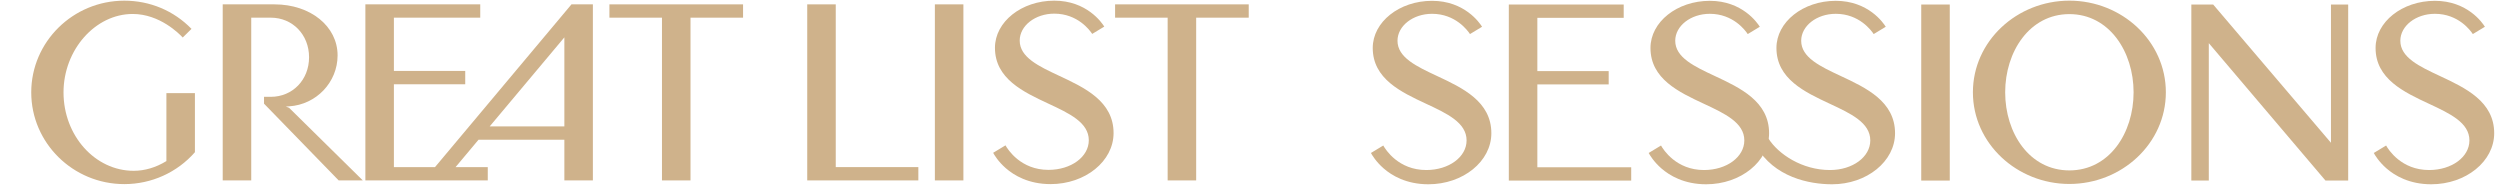 <svg width="388" height="29" viewBox="0 0 388 29" fill="none" xmlns="http://www.w3.org/2000/svg">
<path d="M125.282 0.677V27.999H142.527V25.934H129.708V0.677L125.282 0.677Z" fill="#CFB28B"/>
<path d="M4.849 14.339C4.849 22.188 11.331 28.574 19.298 28.574C23.511 28.574 27.501 26.769 30.252 23.621V14.454H25.825V24.997L25.77 25.031C24.188 25.998 22.453 26.509 20.755 26.509C14.746 26.509 9.858 21.05 9.858 14.339C9.858 7.742 14.775 2.168 20.596 2.168C24.784 2.168 27.822 5.24 28.359 5.822L29.721 4.48C26.971 1.657 23.274 0.104 19.298 0.104C11.331 0.104 4.849 6.49 4.849 14.339Z" fill="#CFB28B"/>
<path d="M115.323 0.677L94.581 0.677V2.742L102.739 2.742V28H107.166V2.742H115.323V0.677Z" fill="#CFB28B"/>
<path d="M145.092 28H149.519V0.677L145.092 0.677V28Z" fill="#CFB28B"/>
<path d="M56.306 28L44.87 16.733L44.362 16.535L44.883 16.502C49.095 16.232 52.394 12.76 52.394 8.598C52.394 4.083 48.186 0.677 42.605 0.677L34.565 0.677V28H38.992V2.742H42.023C45.411 2.742 47.967 5.383 47.967 8.885C47.967 12.388 45.411 15.028 42.023 15.028H40.975V16.089L52.561 28H56.306Z" fill="#CFB28B"/>
<path d="M156.098 26.102C157.388 27.229 159.642 28.574 163.05 28.574C168.441 28.574 172.826 25.02 172.826 20.653C172.826 15.708 168.333 13.607 164.368 11.755C161.226 10.286 158.258 8.899 158.258 6.301C158.258 3.995 160.664 2.118 163.62 2.118C167.26 2.118 169.149 4.71 169.51 5.262L171.384 4.128C171.003 3.513 168.659 0.103 163.62 0.103C158.546 0.103 154.417 3.384 154.417 7.417C154.417 12.216 158.823 14.27 162.709 16.083C165.935 17.587 168.982 19.007 168.982 21.766C168.982 24.344 166.233 26.364 162.725 26.364C158.408 26.364 156.413 23.202 156.051 22.558L154.137 23.716C154.304 24.026 154.917 25.07 156.098 26.102Z" fill="#CFB28B"/>
<path d="M193.803 0.677L173.062 0.677V2.742L181.219 2.742V28H185.646V2.742H193.803V0.677Z" fill="#CFB28B"/>
<path d="M87.589 5.799V19.62H75.999L87.589 5.799ZM61.133 25.935V13.075H72.204V11.01H61.133V2.742L74.535 2.742V0.677L56.706 0.677V28H75.701V25.935H70.704L74.267 21.685H87.589V28H92.015V0.677L88.692 0.677L67.513 25.935H61.133Z" fill="#CFB28B"/>
<path fill-rule="evenodd" clip-rule="evenodd" d="M336.141 14.325C336.141 22.284 329.285 28.55 321.167 28.55C313.05 28.55 306.195 22.283 306.195 14.325C306.195 6.359 313.05 0.102 321.167 0.102C329.285 0.101 336.141 6.359 336.141 14.325ZM321.167 2.19C314.985 2.19 311.203 8.023 311.203 14.325C311.203 20.685 314.989 26.447 321.167 26.447C327.346 26.448 331.133 20.685 331.133 14.325C331.133 8.022 327.35 2.189 321.167 2.19Z" fill="#CFB28B"/>
<path d="M298.177 28.024H302.603V0.702L298.177 0.702V28.024Z" fill="#CFB28B"/>
<path d="M238.596 13.1V25.96H253.163V28.025H234.169V0.702L251.998 0.702V2.767L238.596 2.767V11.035H249.667V13.1H238.596Z" fill="#CFB28B"/>
<path d="M214.73 26.127C216.021 27.255 218.274 28.599 221.683 28.599C227.073 28.599 231.458 25.046 231.458 20.678C231.458 15.733 226.965 13.632 223.001 11.78C219.859 10.312 216.891 8.924 216.891 6.327C216.891 4.02 219.296 2.143 222.252 2.143C225.892 2.143 227.781 4.735 228.142 5.287L230.017 4.153C229.636 3.538 227.292 0.128 222.252 0.128C217.178 0.128 213.049 3.409 213.049 7.442C213.049 12.241 217.455 14.295 221.342 16.108C224.567 17.612 227.614 19.032 227.614 21.791C227.614 24.369 224.866 26.389 221.357 26.389C217.041 26.389 215.045 23.227 214.684 22.584L212.769 23.741C212.936 24.051 213.549 25.095 214.73 26.127Z" fill="#CFB28B"/>
<path d="M370.371 26.127C371.662 27.255 373.915 28.599 377.324 28.599C382.714 28.599 387.099 25.046 387.099 20.678C387.099 15.733 382.606 13.632 378.642 11.78C375.5 10.312 372.532 8.924 372.532 6.327C372.532 4.02 374.937 2.143 377.893 2.143C381.533 2.143 383.422 4.735 383.783 5.287L385.657 4.153C385.277 3.538 382.932 0.128 377.893 0.128C372.819 0.128 368.69 3.409 368.69 7.442C368.69 12.241 373.096 14.295 376.983 16.108C380.208 17.612 383.255 19.032 383.255 21.791C383.255 24.369 380.507 26.389 376.998 26.389C372.682 26.389 370.686 23.227 370.324 22.584L368.41 23.741C368.577 24.051 369.19 25.095 370.371 26.127Z" fill="#CFB28B"/>
<path d="M257.835 26.127C259.126 27.255 261.38 28.599 264.788 28.599C270.178 28.599 274.563 25.046 274.563 20.678C274.563 15.733 270.07 13.632 266.106 11.78C262.964 10.312 259.996 8.924 259.996 6.327C259.996 4.02 262.401 2.143 265.358 2.143C268.997 2.143 270.887 4.735 271.248 5.287L273.122 4.153C272.741 3.538 270.397 0.128 265.358 0.128C260.283 0.128 256.154 3.409 256.154 7.442C256.154 12.241 260.56 14.295 264.447 16.108C267.672 17.612 270.719 19.032 270.719 21.791C270.719 24.369 267.971 26.389 264.463 26.389C260.146 26.389 258.151 23.227 257.789 22.584L255.874 23.741C256.041 24.051 256.654 25.095 257.835 26.127Z" fill="#CFB28B"/>
<path d="M284.336 28.599C289.726 28.599 294.111 25.046 294.111 20.678C294.111 15.733 289.619 13.632 285.654 11.78C282.512 10.312 279.544 8.924 279.544 6.327C279.544 4.02 281.95 2.143 284.906 2.143C288.545 2.143 290.435 4.735 290.796 5.287L292.67 4.153C292.289 3.538 289.945 0.128 284.906 0.128C279.831 0.128 275.703 3.409 275.703 7.442C275.703 12.241 280.109 14.295 283.995 16.108C287.221 17.612 290.268 19.032 290.268 21.791C290.268 24.369 287.519 26.389 284.011 26.389C279.694 26.389 276.014 23.939 274.468 21.508L272.554 22.666C275.345 27.524 280.806 28.599 284.336 28.599Z" fill="#CFB28B"/>
<path d="M343.485 0.702L361.766 22.159V0.702L364.439 0.702V28.024H360.916L342.806 6.696V28.024H340.096V0.702L343.485 0.702Z" fill="#CFB28B"/>
</svg>
